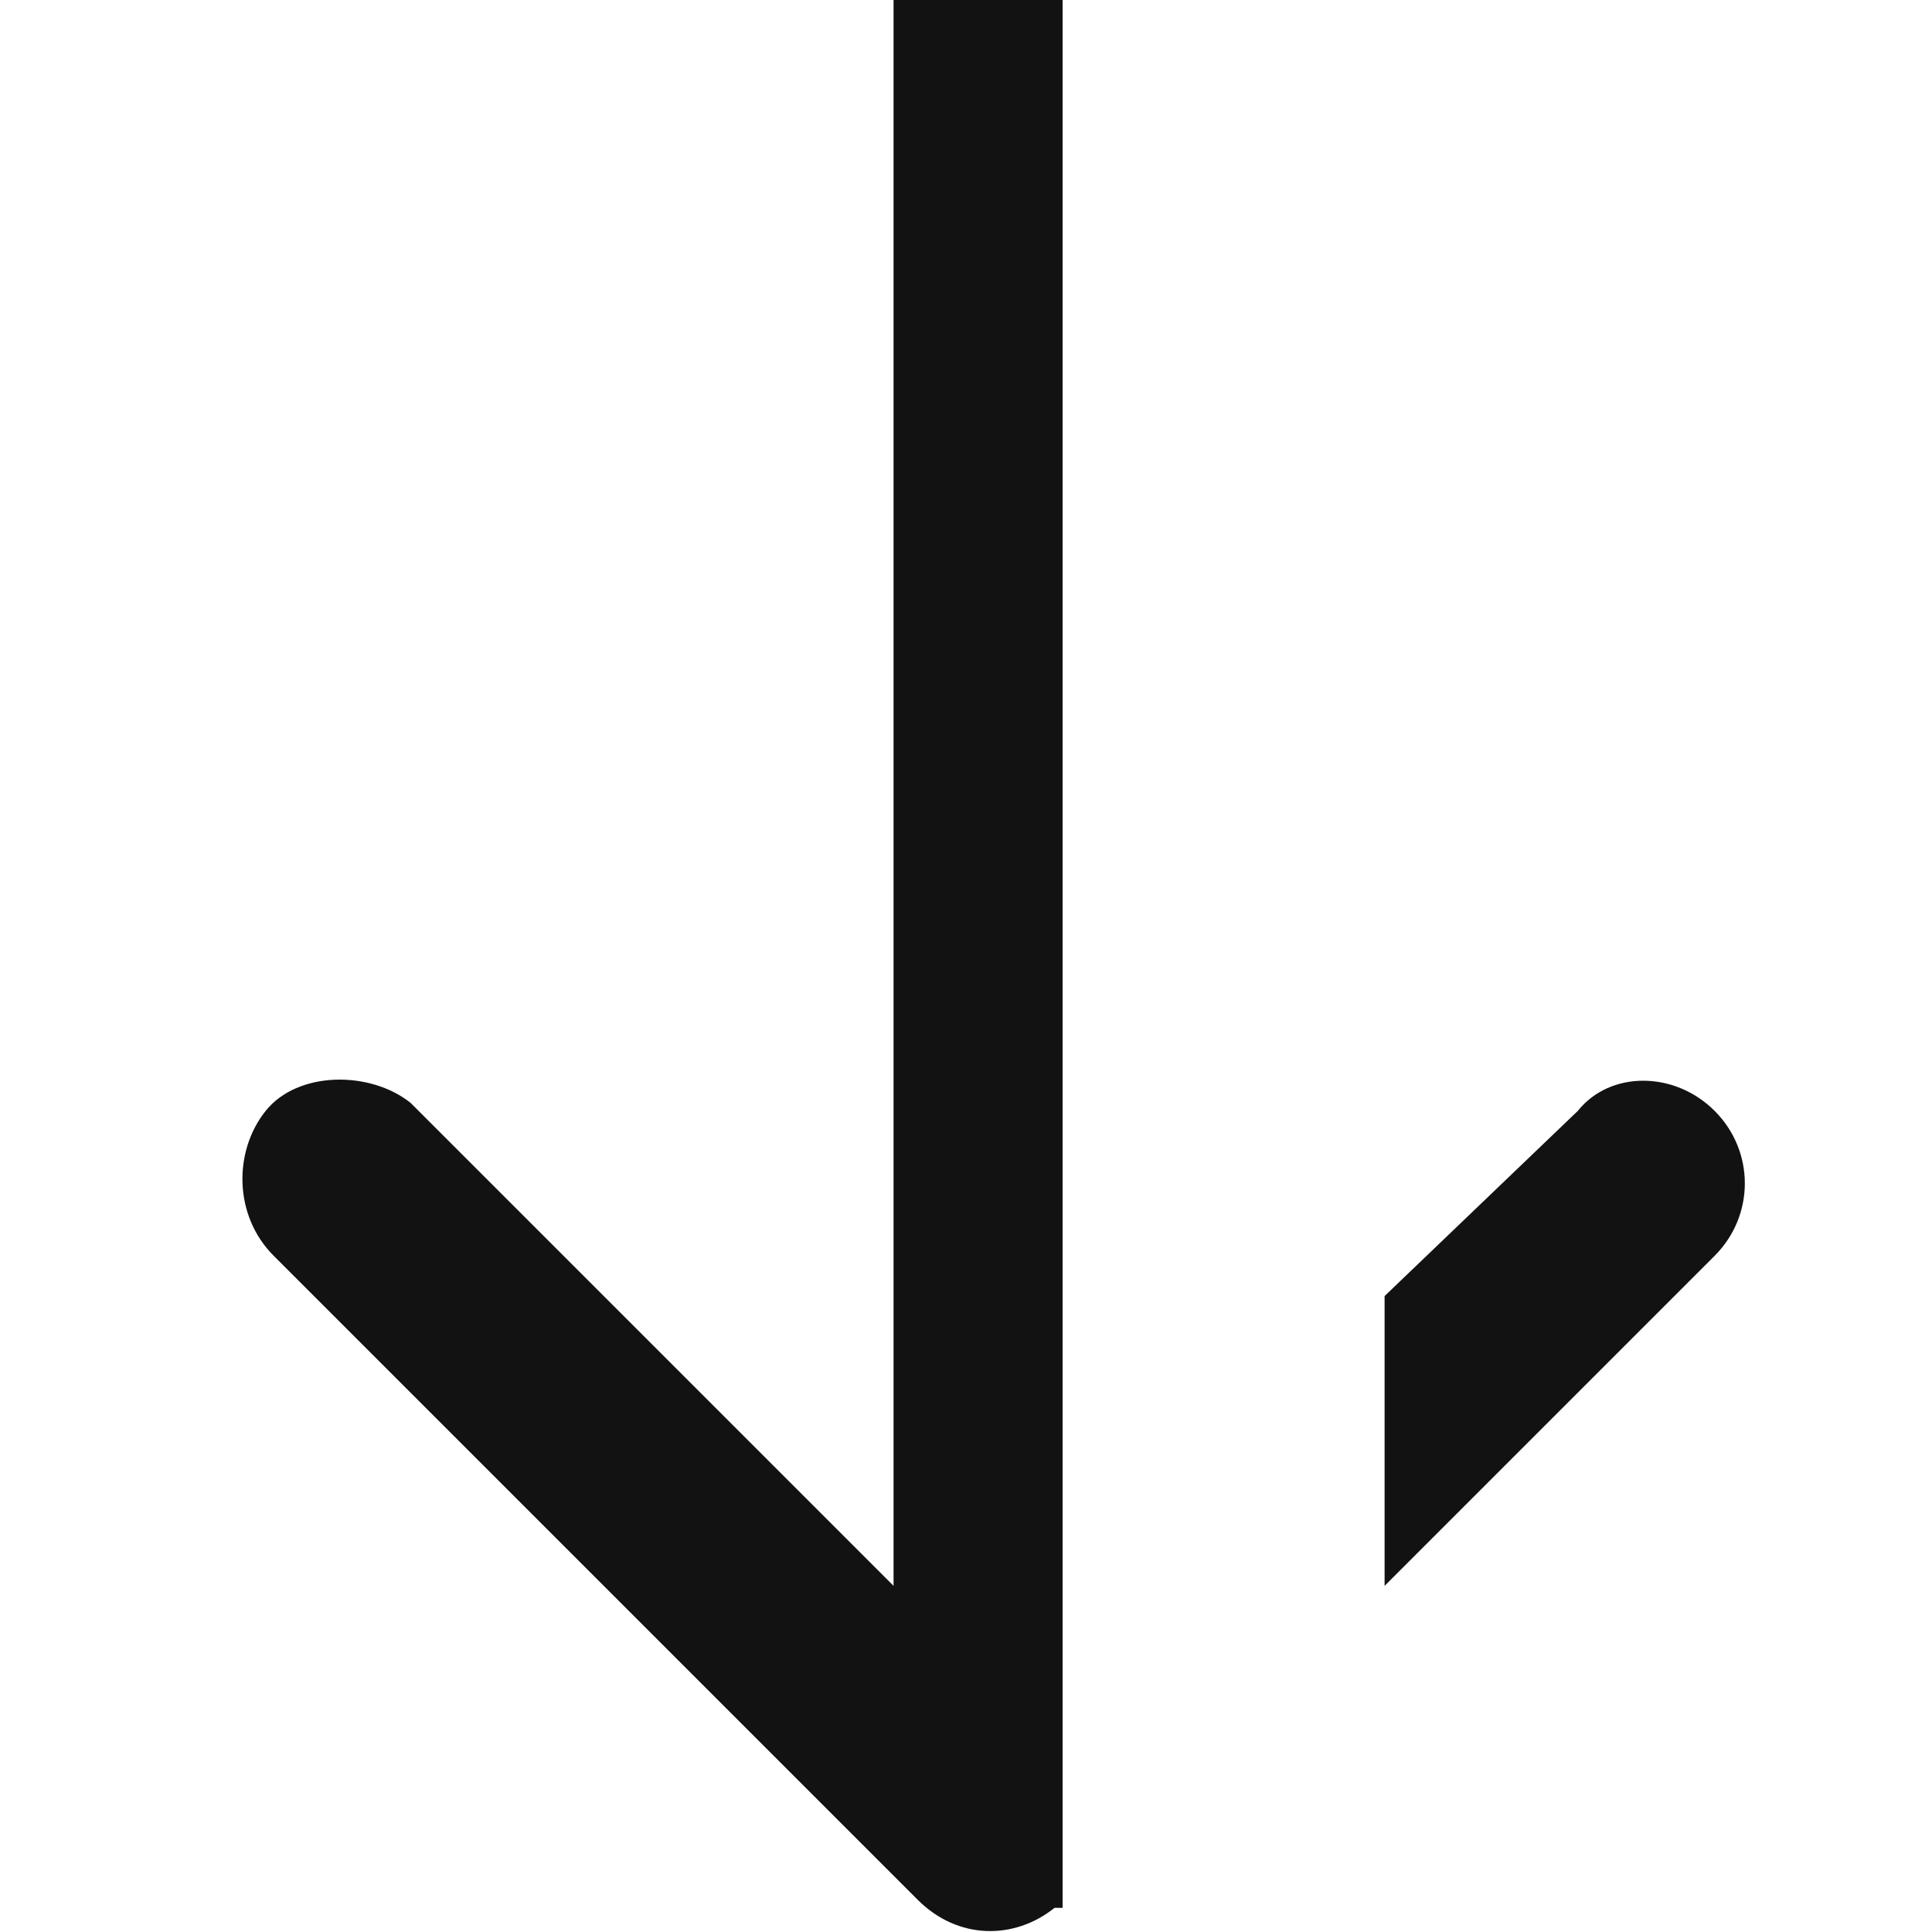 <?xml version="1.0" encoding="utf-8"?>
<!-- Generator: Adobe Illustrator 25.4.1, SVG Export Plug-In . SVG Version: 6.00 Build 0)  -->
<svg version="1.1" id="Layer_1" xmlns="http://www.w3.org/2000/svg" xmlns:xlink="http://www.w3.org/1999/xlink" x="0px" y="0px"
	 viewBox="0 0 24 24" style="enable-background:new 0 0 24 24;" xml:space="preserve">
<style type="text/css">
	.st0{fill-rule:evenodd;clip-rule:evenodd;fill:#121212;}
</style>
<path class="st0" d="M17.2,16.1v3.6l4.1-4.1c0.5-0.5,0.5-1.3,0-1.8s-1.3-0.5-1.7,0L17.2,16.1z M13.1,23.7c-0.5,0.4-1.2,0.4-1.7-0.1
	l-8-8c-0.5-0.5-0.5-1.3-0.1-1.8s1.3-0.5,1.8-0.1c0,0,0,0,0.1,0.1l5.9,5.9V0h2.1v23.7H13.1z"/>
</svg>

